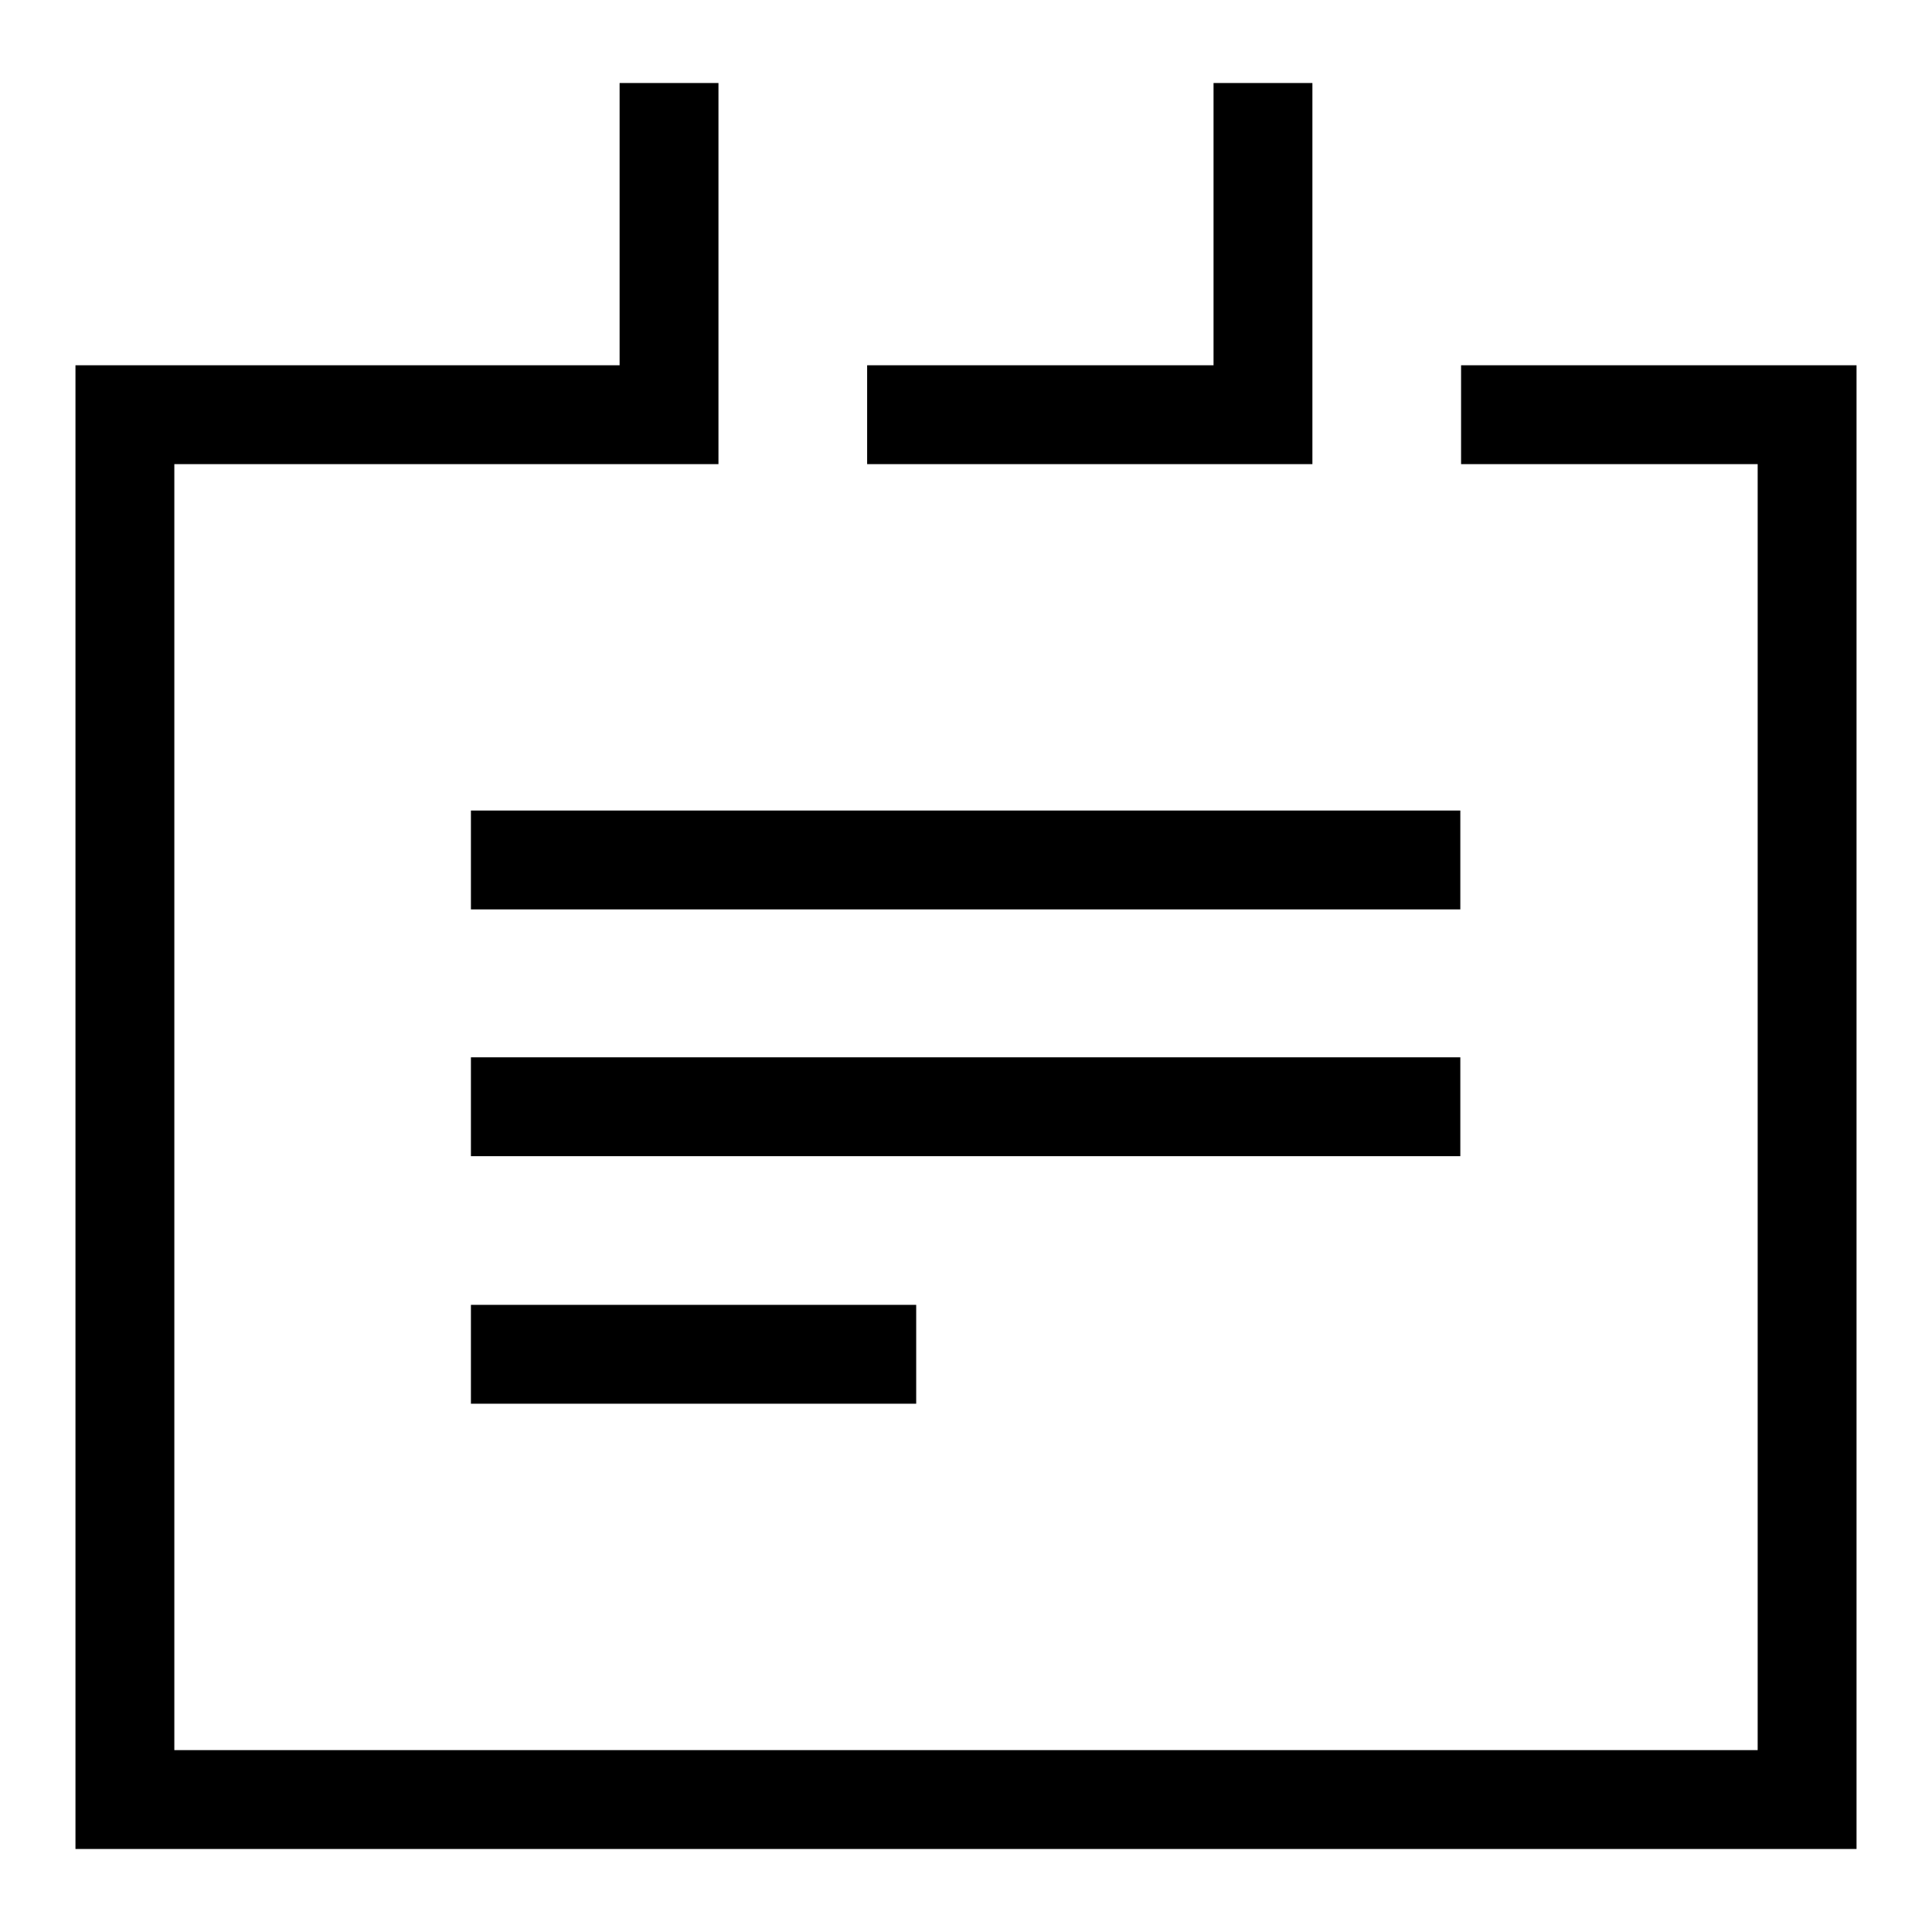 <?xml version="1.0" encoding="utf-8"?>
<!-- Svg Vector Icons : http://www.onlinewebfonts.com/icon -->
<!DOCTYPE svg PUBLIC "-//W3C//DTD SVG 1.1//EN" "http://www.w3.org/Graphics/SVG/1.1/DTD/svg11.dtd">
<svg version="1.1" xmlns="http://www.w3.org/2000/svg" xmlns:xlink="http://www.w3.org/1999/xlink" x="0px" y="0px" viewBox="0 0 256 256" enable-background="new 0 0 256 256" xml:space="preserve">
<g> <path fill="#000000" d="M173.9,54.9V11h-13.1v37.4h-45.9v13.1h59V54.9z"/> <path fill="#000000" d="M193.6,48.4v13.1h39.3v170.4H23.1V61.5h72.1V11H82.1v37.4H10V245h236V48.4H193.6z"/> <path fill="#000000" d="M62.4,107.4h131.1v13.1H62.4V107.4z M62.4,140.1h131.1v13.1H62.4V140.1z M62.4,172.9h59V186h-59V172.9z"/></g>
</svg>